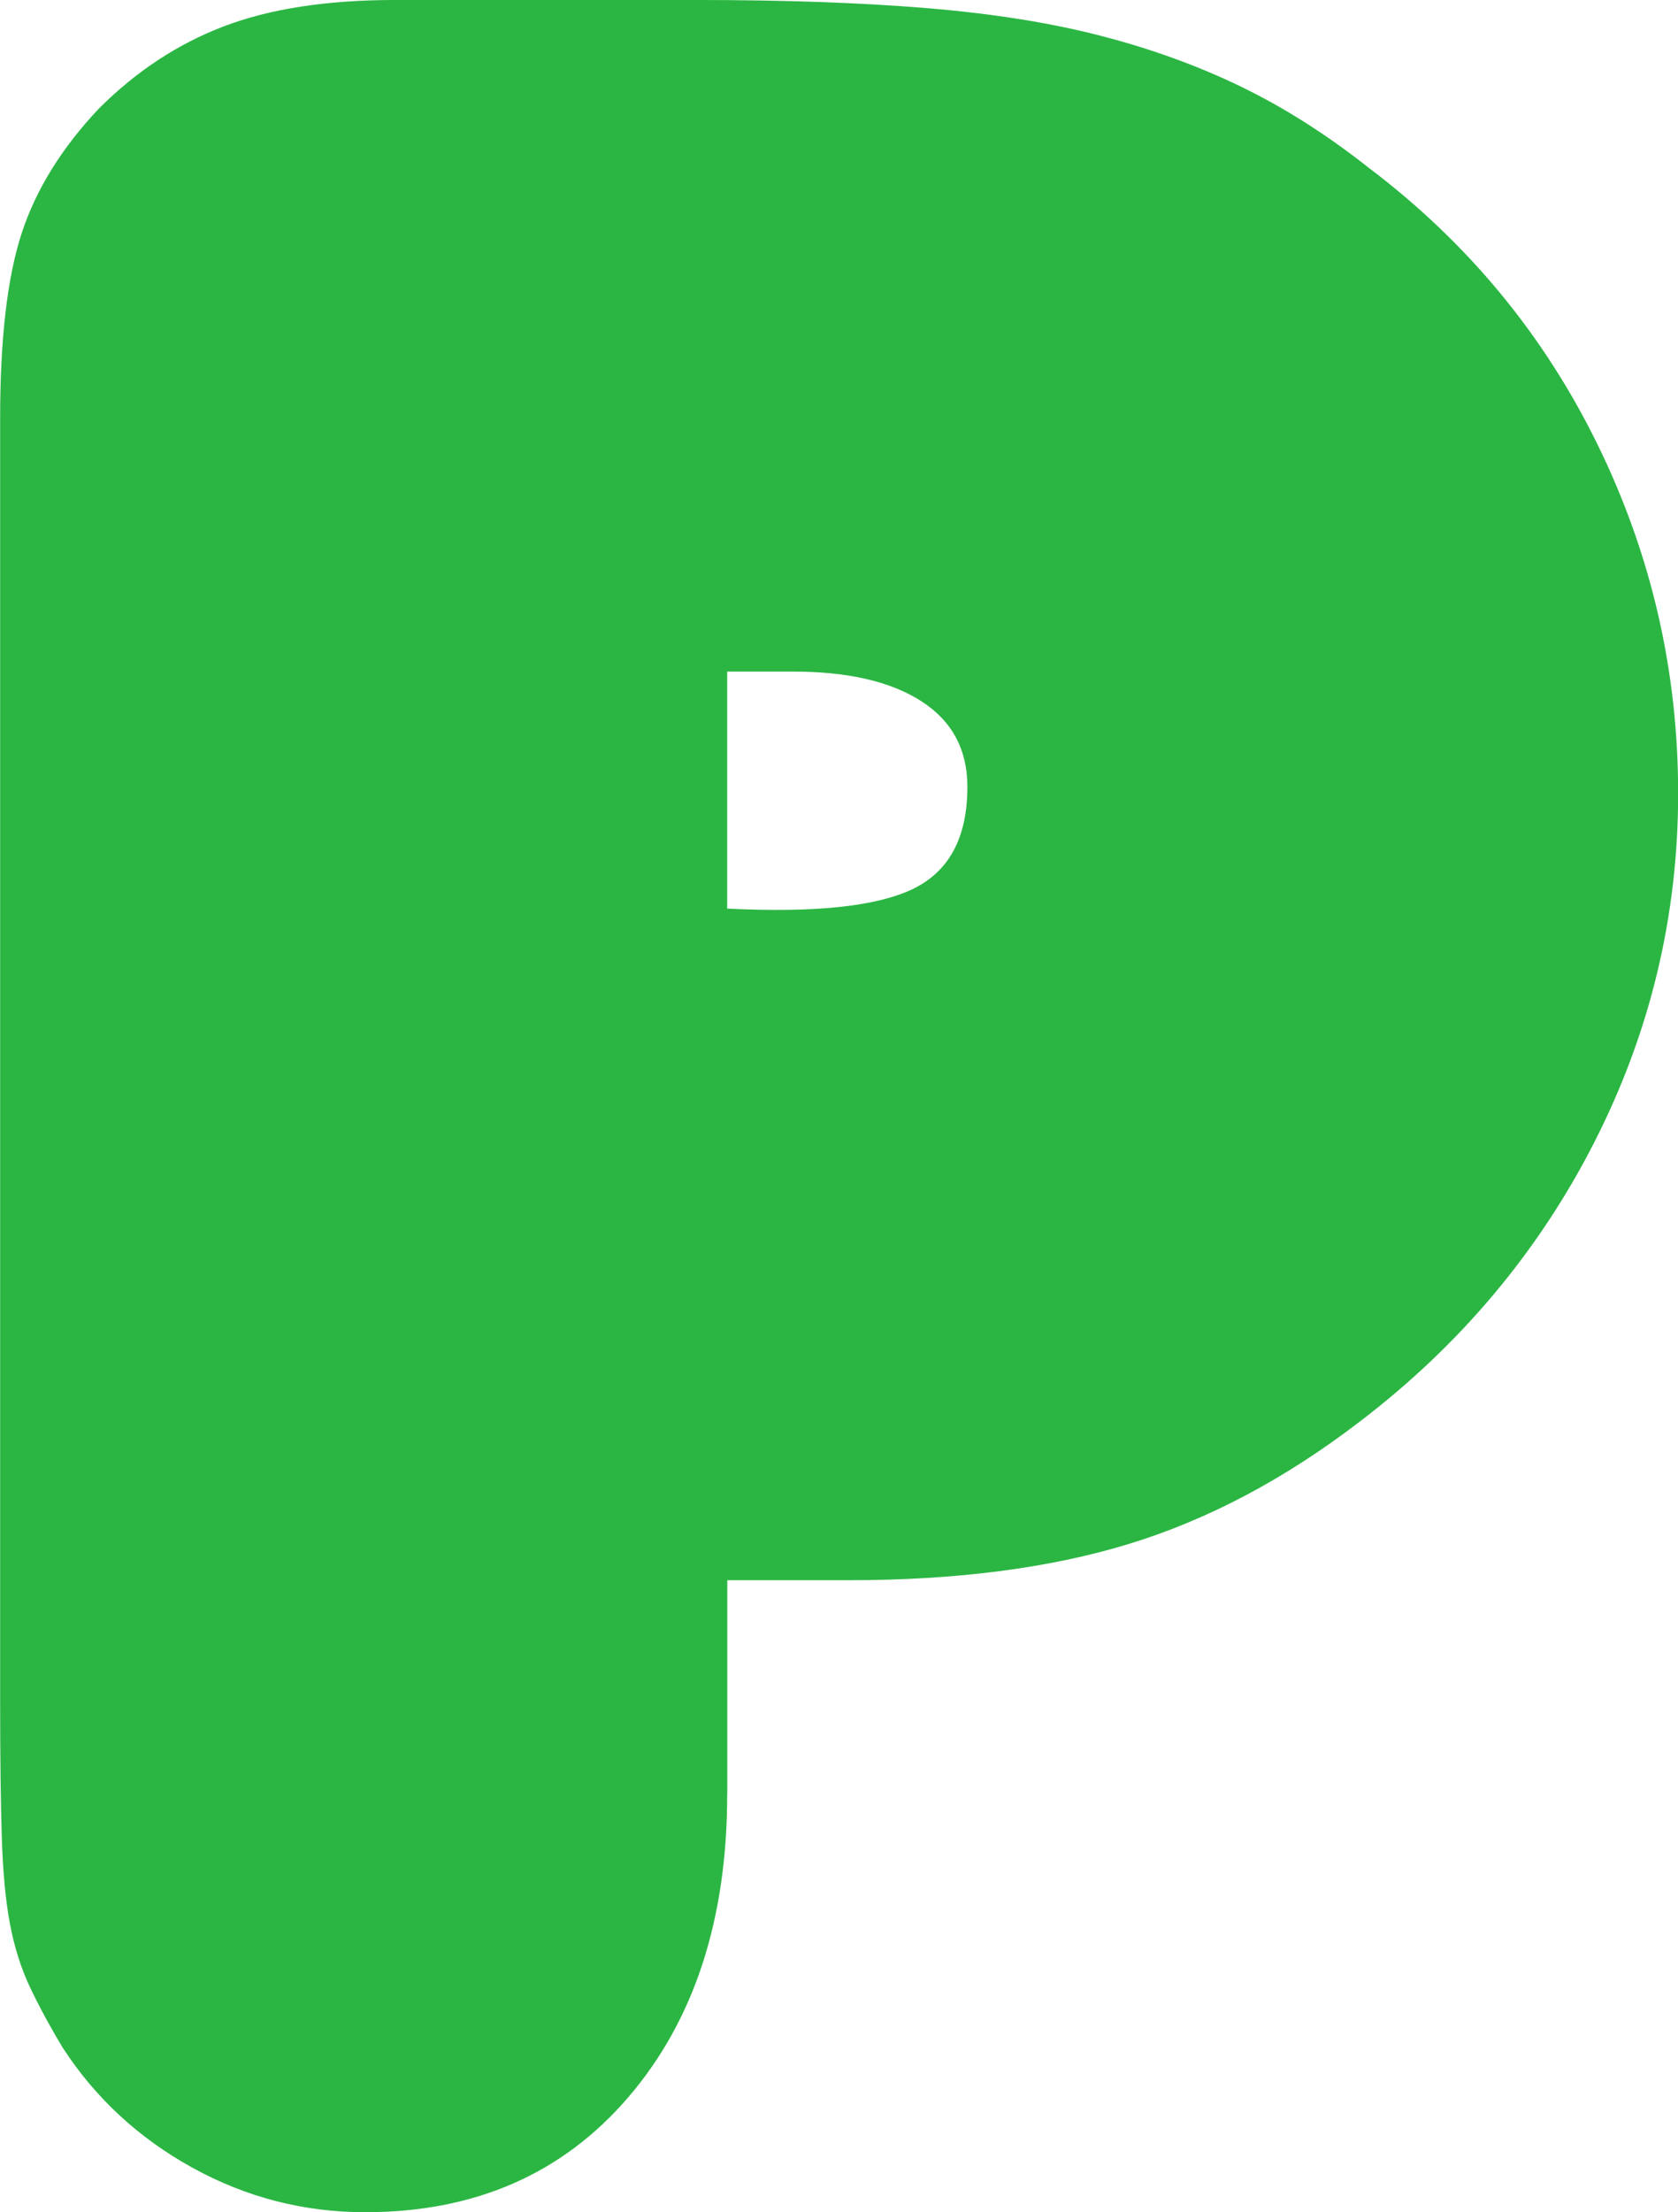 <svg viewBox="0 0 104 137" xmlns="http://www.w3.org/2000/svg"><g fill="none" fill-rule="evenodd"><path d="m246.07 246.27c5.438.272 9.278-.136 11.522-1.223 2.243-1.087 3.365-3.194 3.365-6.32 0-2.311-.952-4.077-2.855-5.301-1.903-1.223-4.554-1.835-7.953-1.835h-4.078v14.679m0 54.841c0 7.747-2.039 13.999-6.118 18.756-4.078 4.757-9.516 7.135-16.314 7.135-3.807 0-7.375-.917-10.706-2.752-3.331-1.835-6.02-4.315-8.05-7.441-.816-1.359-1.495-2.616-2.039-3.772-.544-1.155-.952-2.446-1.224-3.874-.272-1.427-.442-3.228-.51-5.403-.068-2.175-.102-4.961-.102-8.359v-79.51c0-4.893.442-8.698 1.325-11.417.884-2.718 2.481-5.301 4.792-7.747 2.311-2.311 4.894-4.01 7.749-5.097 2.855-1.087 6.39-1.631 10.604-1.631h18.761c5.438 0 10.196.17 14.275.51 4.078.34 7.681.917 10.808 1.733 3.127.815 6.02 1.869 8.667 3.16 2.651 1.291 5.268 2.956 7.851 4.995 6.118 4.621 10.842 10.329 14.173 17.13 3.331 6.796 4.996 13.999 4.996 21.61 0 7.611-1.733 14.814-5.2 21.61-3.467 6.796-8.327 12.572-14.58 17.329-4.622 3.534-9.38 6.05-14.275 7.543-4.894 1.495-10.672 2.243-17.333 2.243h-7.545v13.251" fill="#2bb643" transform="translate(-201-190)"/></g></svg>